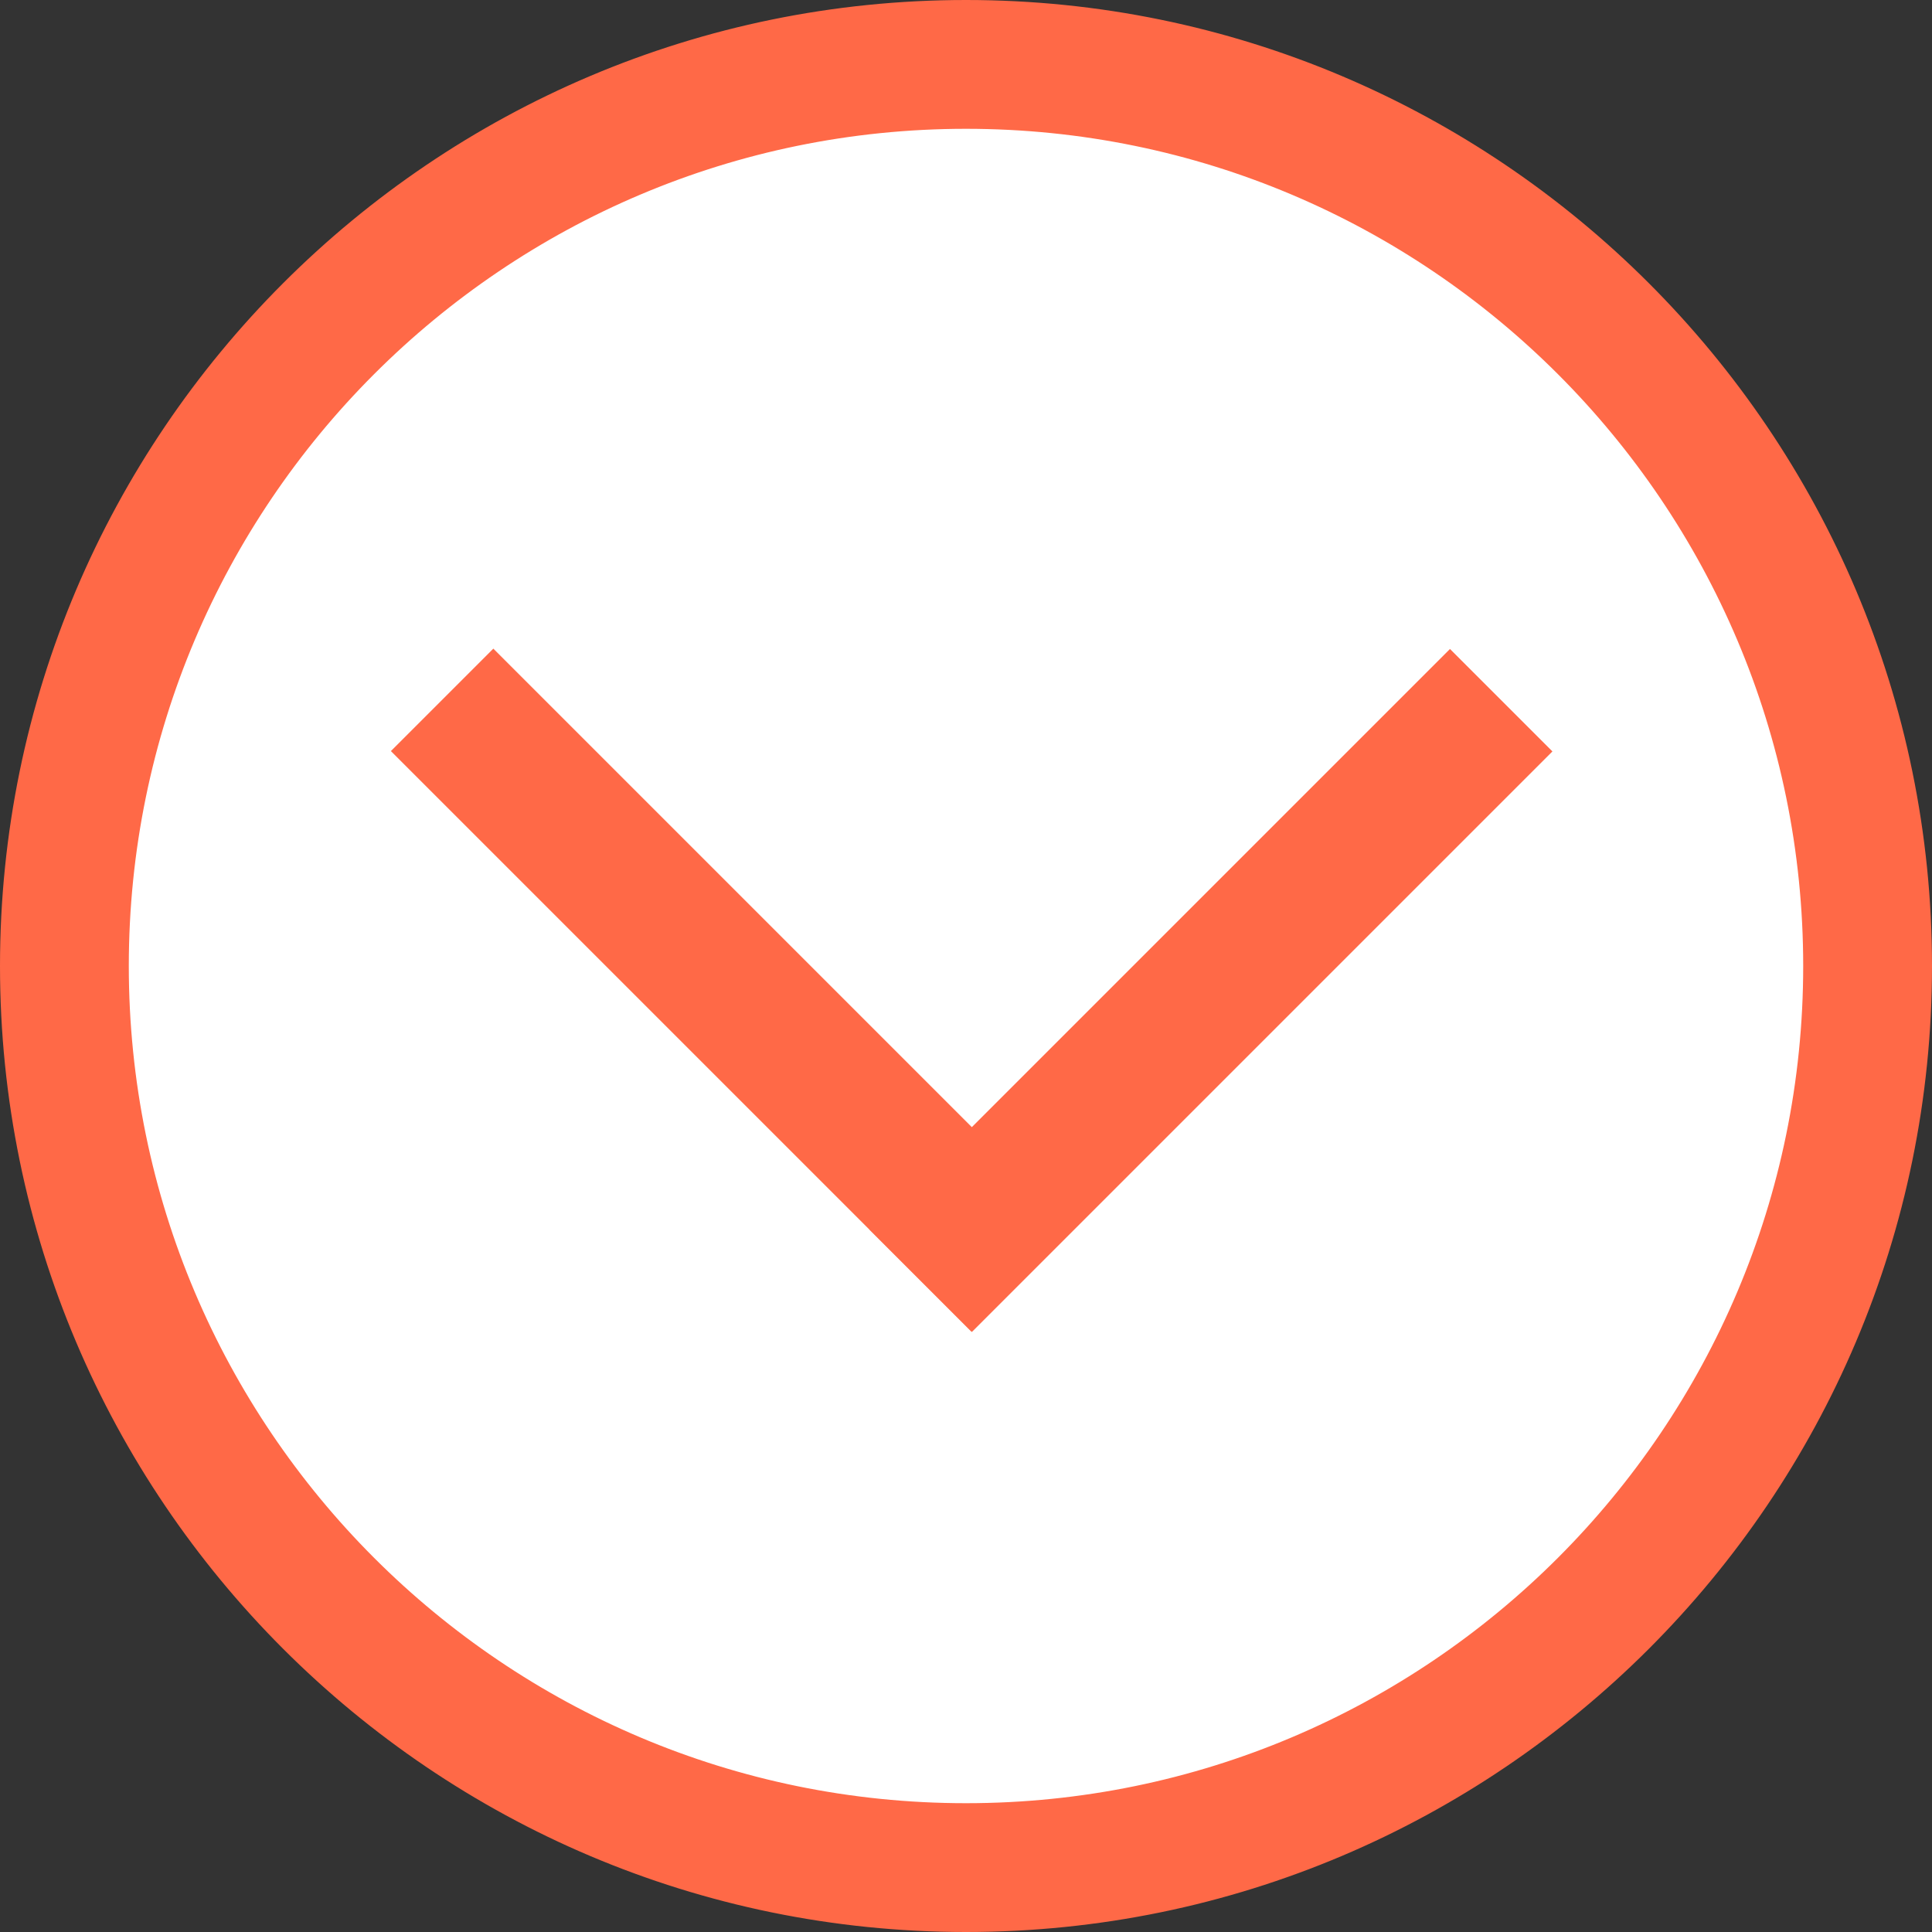 <?xml version="1.0" encoding="UTF-8"?> <svg xmlns="http://www.w3.org/2000/svg" xmlns:xlink="http://www.w3.org/1999/xlink" version="1.1" id="Слой_1" x="0px" y="0px" viewBox="0 0 120 120" style="enable-background:new 0 0 120 120;" xml:space="preserve"><rect x="0" y="0" width="120" height="120" fill="#333333" stroke="none"/> <style type="text/css"> .st0{fill:#FF6947;} .st1{fill:#FFFFFF;} .st2{fill:#FF6947;stroke:#FF6947;stroke-width:1;stroke-miterlimit:10;} </style> <g> <circle class="st0" cx="60" cy="60" r="59.5"></circle> <path class="st0" d="M60,1c32.5,0,59,26.5,59,59s-26.5,59-59,59S1,92.5,1,60S27.5,1,60,1 M60,0L60,0C26.9,0,0,26.9,0,60l0,0 c0,33.1,26.9,60,60,60l0,0c33.1,0,60-26.9,60-60l0,0C120,26.9,93.1,0,60,0L60,0z"></path> </g> <g> <circle class="st1" cx="60" cy="60" r="51.5"></circle> <path class="st1" d="M60,9c28.1,0,51,22.9,51,51s-22.9,51-51,51S9,88.1,9,60S31.9,9,60,9 M60,8L60,8C31.3,8,8,31.3,8,60l0,0 c0,28.7,23.3,52,52,52l0,0c28.7,0,52-23.3,52-52l0,0C112,31.3,88.7,8,60,8L60,8z"></path> </g> <rect x="41.5" y="36.5" transform="matrix(0.707 -0.707 0.707 0.707 -30.16 50.186)" class="st2" width="8" height="50"></rect> <rect x="50.2" y="57.5" transform="matrix(0.707 -0.707 0.707 0.707 -21.433 71.206)" class="st2" width="50" height="8"></rect> </svg> 